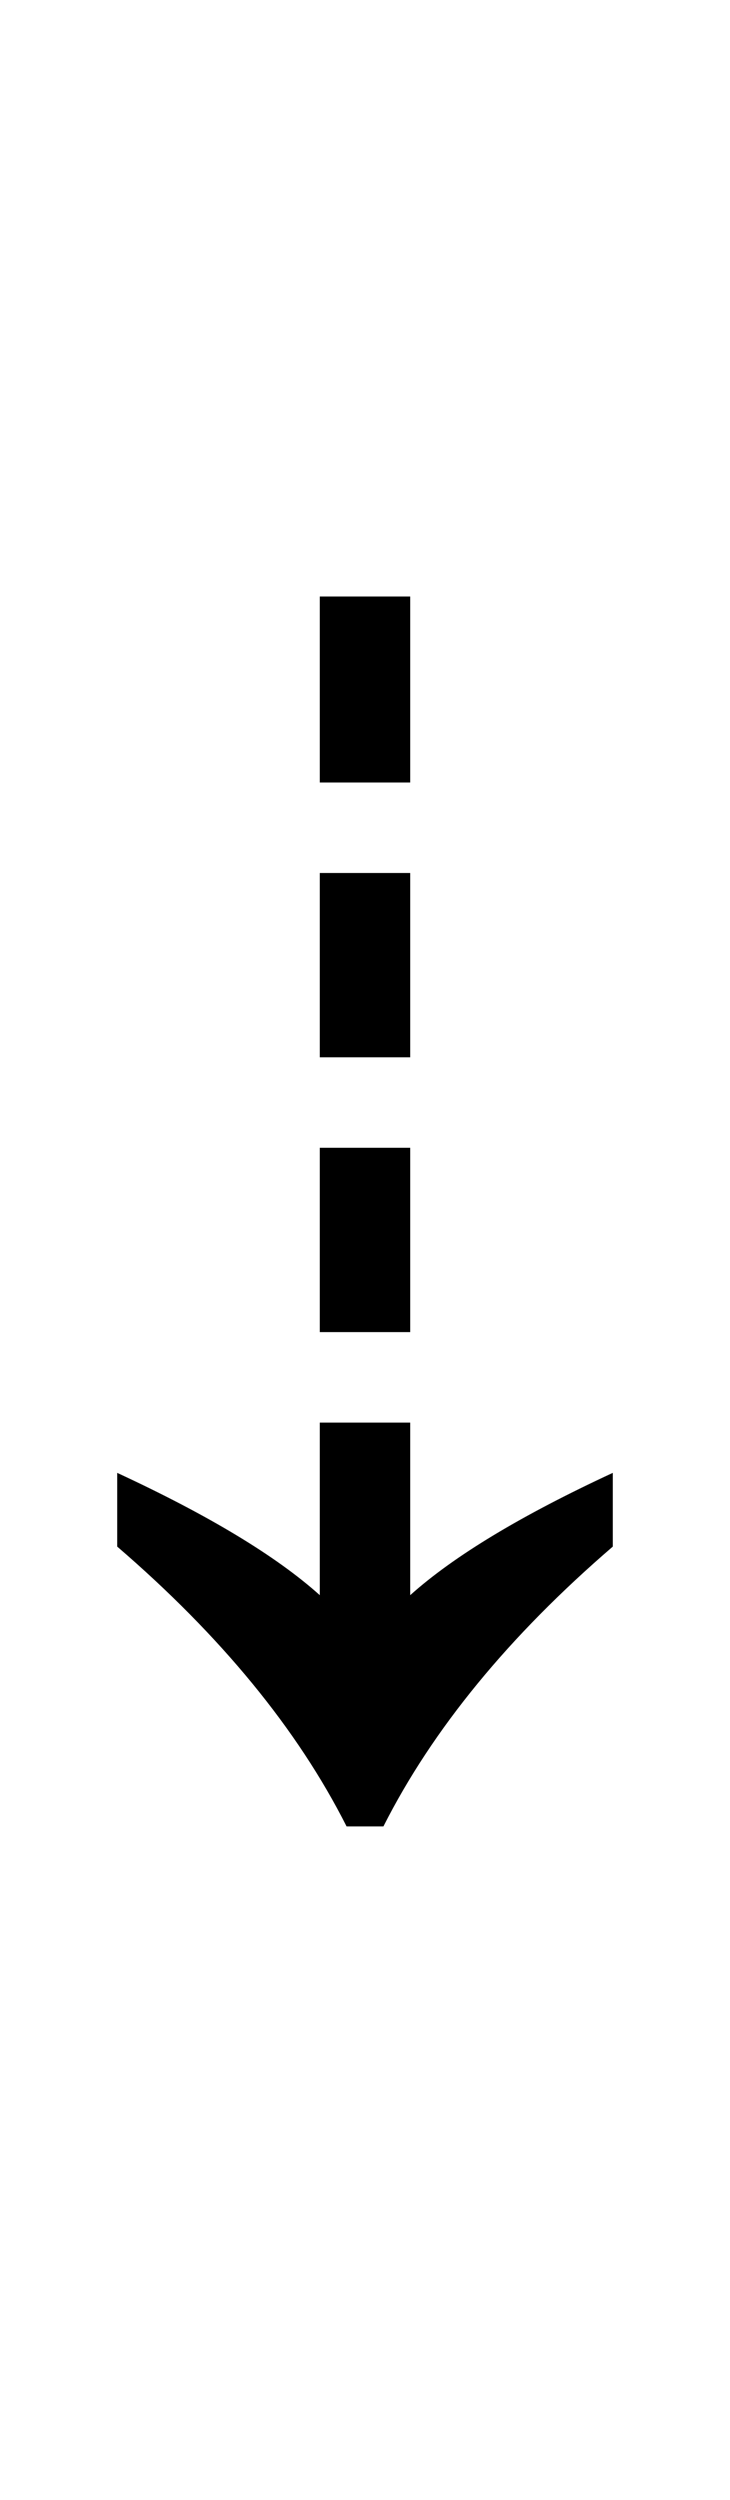 <?xml version="1.0" encoding="UTF-8" standalone="no"?>
<!DOCTYPE svg PUBLIC "-//W3C//DTD SVG 1.1//EN" "http://www.w3.org/Graphics/SVG/1.1/DTD/svg11.dtd">
 <svg xmlns="http://www.w3.org/2000/svg" xmlns:xlink="http://www.w3.org/1999/xlink" width="87.2" height="298.4"><path fill="black" d="M49 93.40L38.20 93.40L38.20 71.20L49 71.20L49 93.40ZM49 126.20L38.20 126.20L38.20 104.20L49 104.20L49 126.20ZM49 159L38.20 159L38.20 137L49 137L49 159ZM45.80 218L41.40 218Q32.60 200.60 14 184.60L14 184.60L14 175.80Q30.40 183.40 38.20 190.40L38.20 190.40L38.20 169.80L49 169.80L49 190.40Q56.80 183.40 73.20 175.80L73.20 175.80L73.20 184.60Q54.60 200.60 45.80 218L45.80 218Z"/></svg>